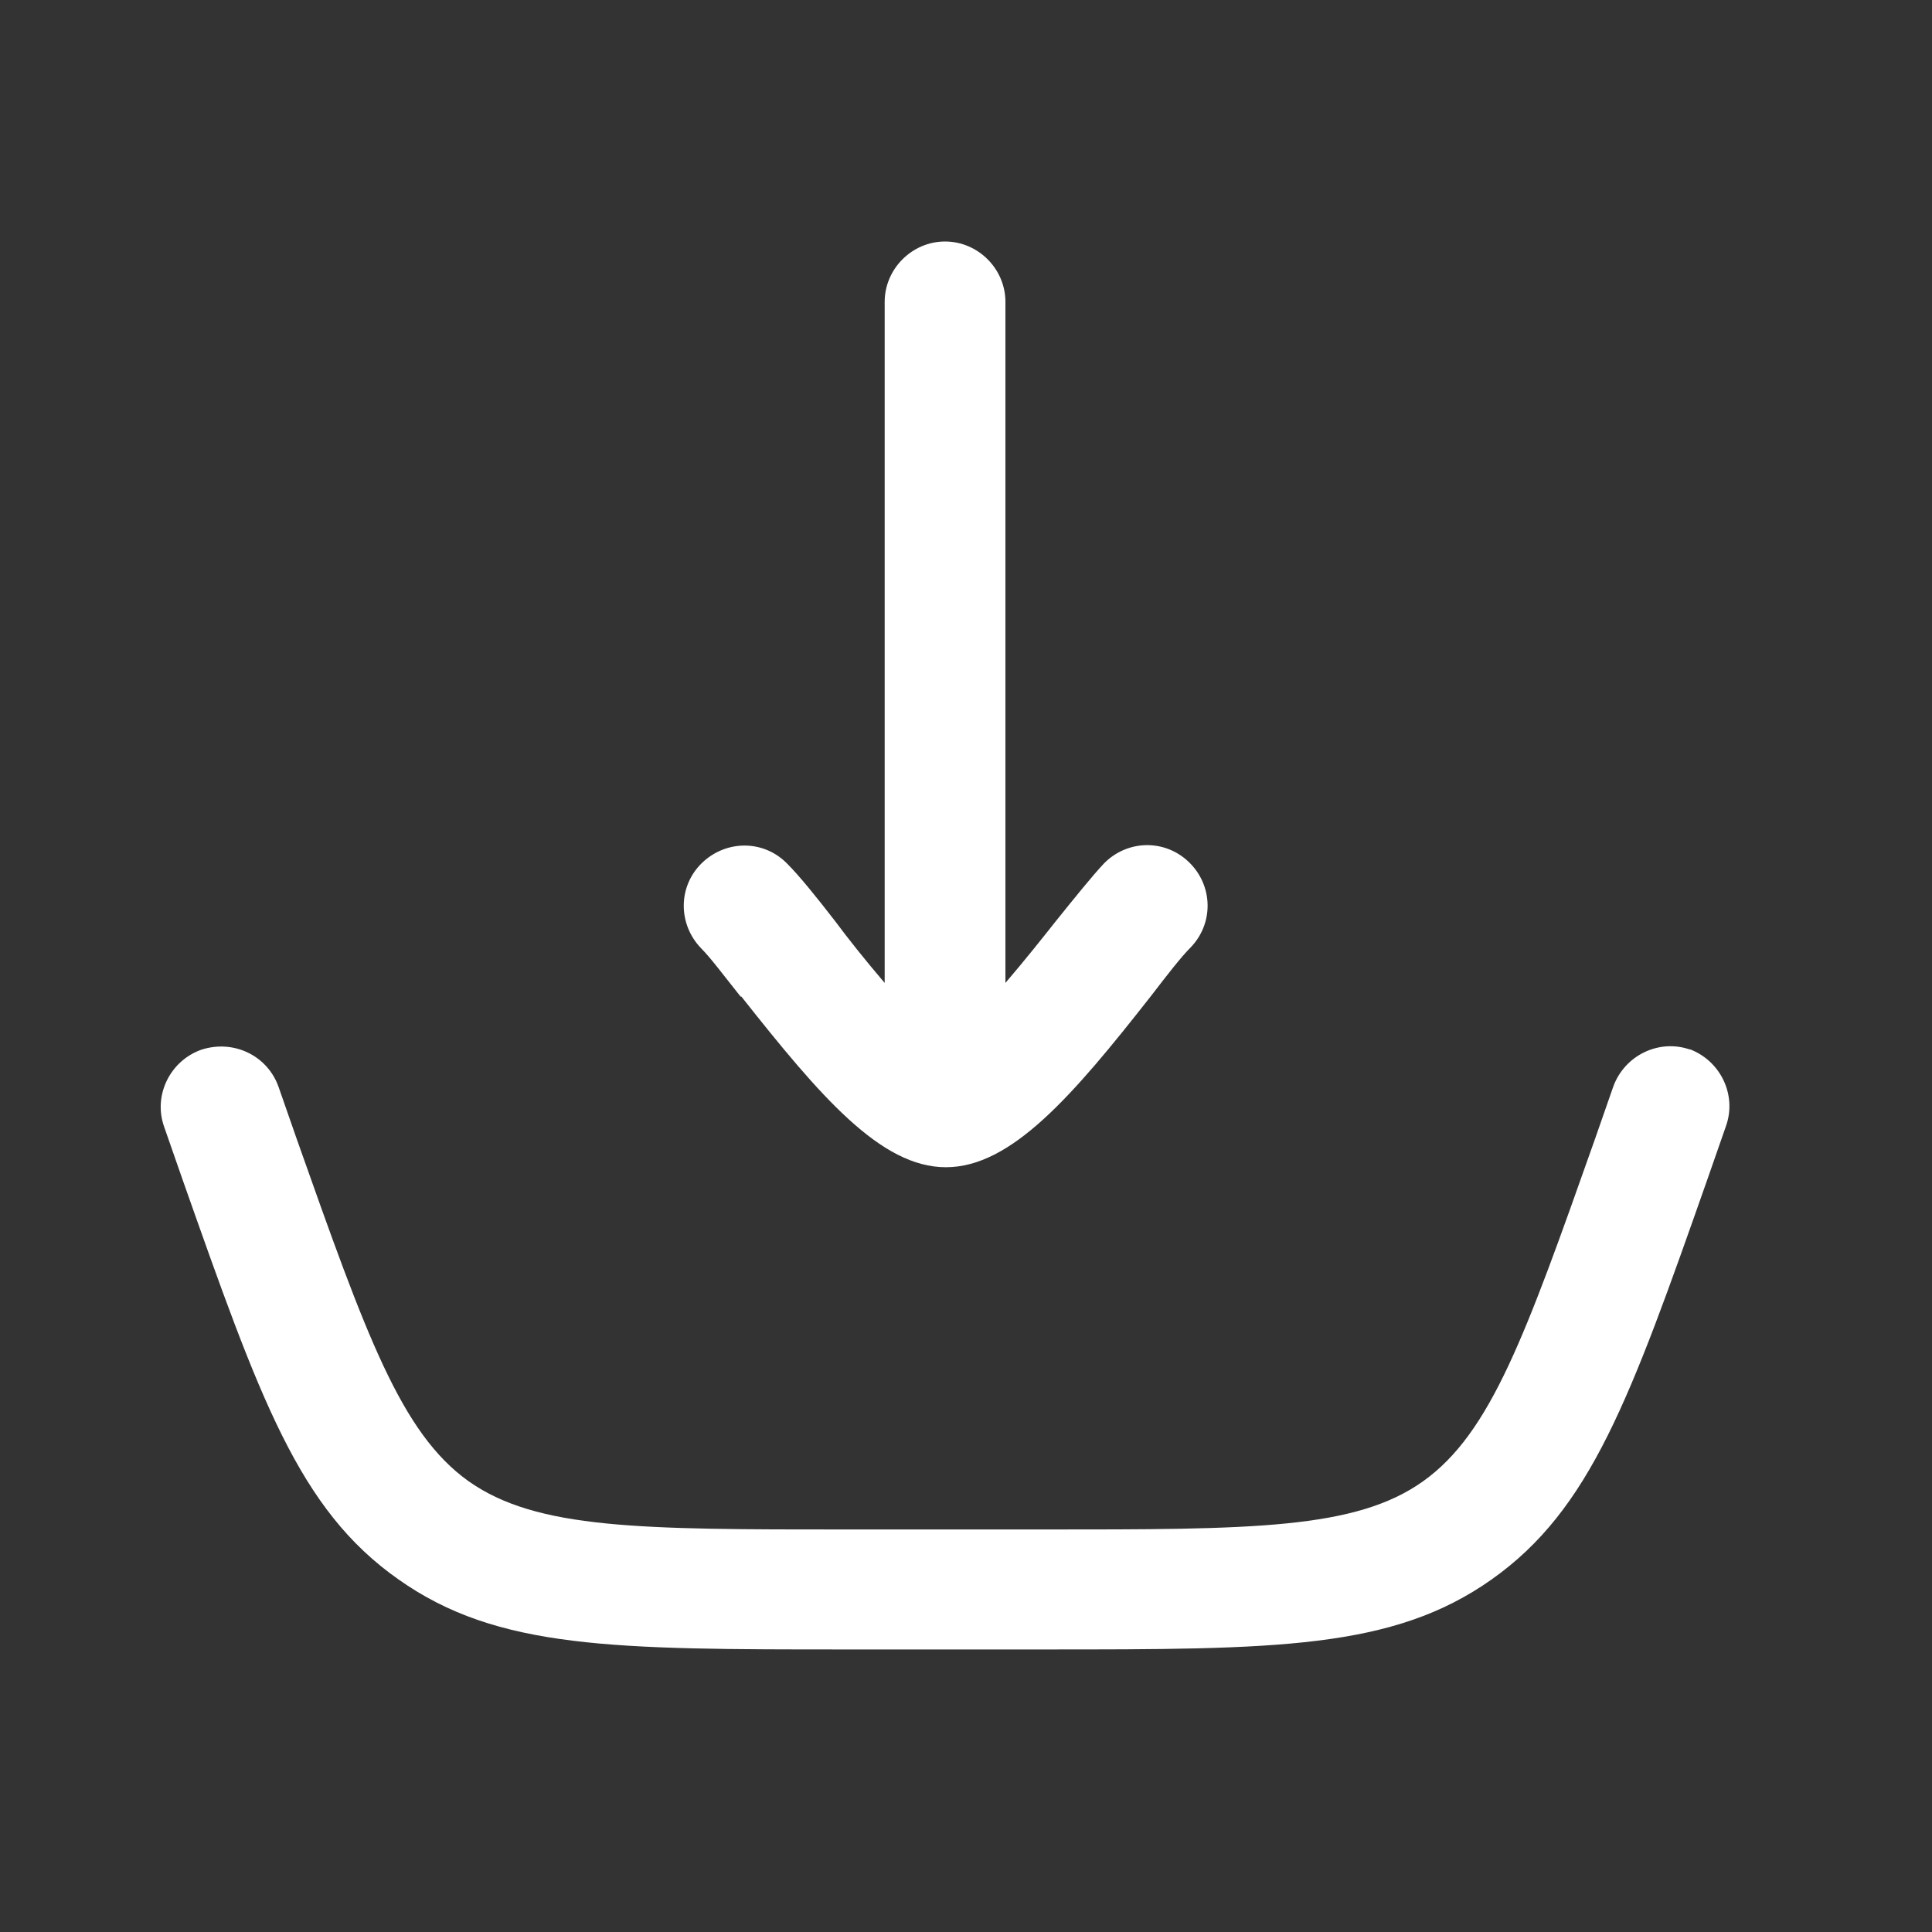 <svg width="32" height="32" viewBox="0 0 32 32" fill="none" xmlns="http://www.w3.org/2000/svg">
<rect x="0" y="0" width="32" height="32" fill="#333333" stroke="none"/>
<g id="download-02 1">
<g id="Vector">
<path d="M28 17.387C27.48 17.2 26.907 17.48 26.72 18L26.413 18.88C25.267 22.12 24.693 23.733 23.573 24.533C22.453 25.333 20.733 25.333 17.293 25.333H14.04C10.613 25.333 8.893 25.333 7.76 24.533C6.64 23.733 6.067 22.12 4.92 18.88L4.613 18C4.427 17.48 3.867 17.213 3.333 17.387C2.813 17.573 2.533 18.147 2.72 18.667L3.027 19.547C4.307 23.173 4.947 25 6.6 26.16C8.24 27.32 10.173 27.32 14.027 27.32H17.28C21.133 27.32 23.067 27.32 24.707 26.16C26.347 25 27 23.173 28.28 19.533L28.587 18.653C28.773 18.133 28.493 17.56 27.973 17.373L28 17.387Z" fill="white"/>
<path d="M12.28 16.507C13.587 18.16 14.587 19.333 15.667 19.333C16.747 19.333 17.76 18.16 19.067 16.493C19.333 16.147 19.56 15.853 19.72 15.693C20.107 15.293 20.093 14.667 19.693 14.28C19.293 13.893 18.667 13.907 18.28 14.307C18.093 14.507 17.813 14.853 17.48 15.267C17.28 15.52 16.973 15.907 16.653 16.28V5C16.653 4.453 16.2 4 15.653 4C15.107 4 14.653 4.453 14.653 5V16.28C14.333 15.907 14.027 15.52 13.84 15.267C13.52 14.853 13.24 14.507 13.04 14.307C12.653 13.907 12.027 13.907 11.627 14.293C11.227 14.68 11.227 15.307 11.613 15.707C11.773 15.867 12 16.173 12.267 16.507H12.28Z" fill="white"/>
</g>
</g>
</svg>
